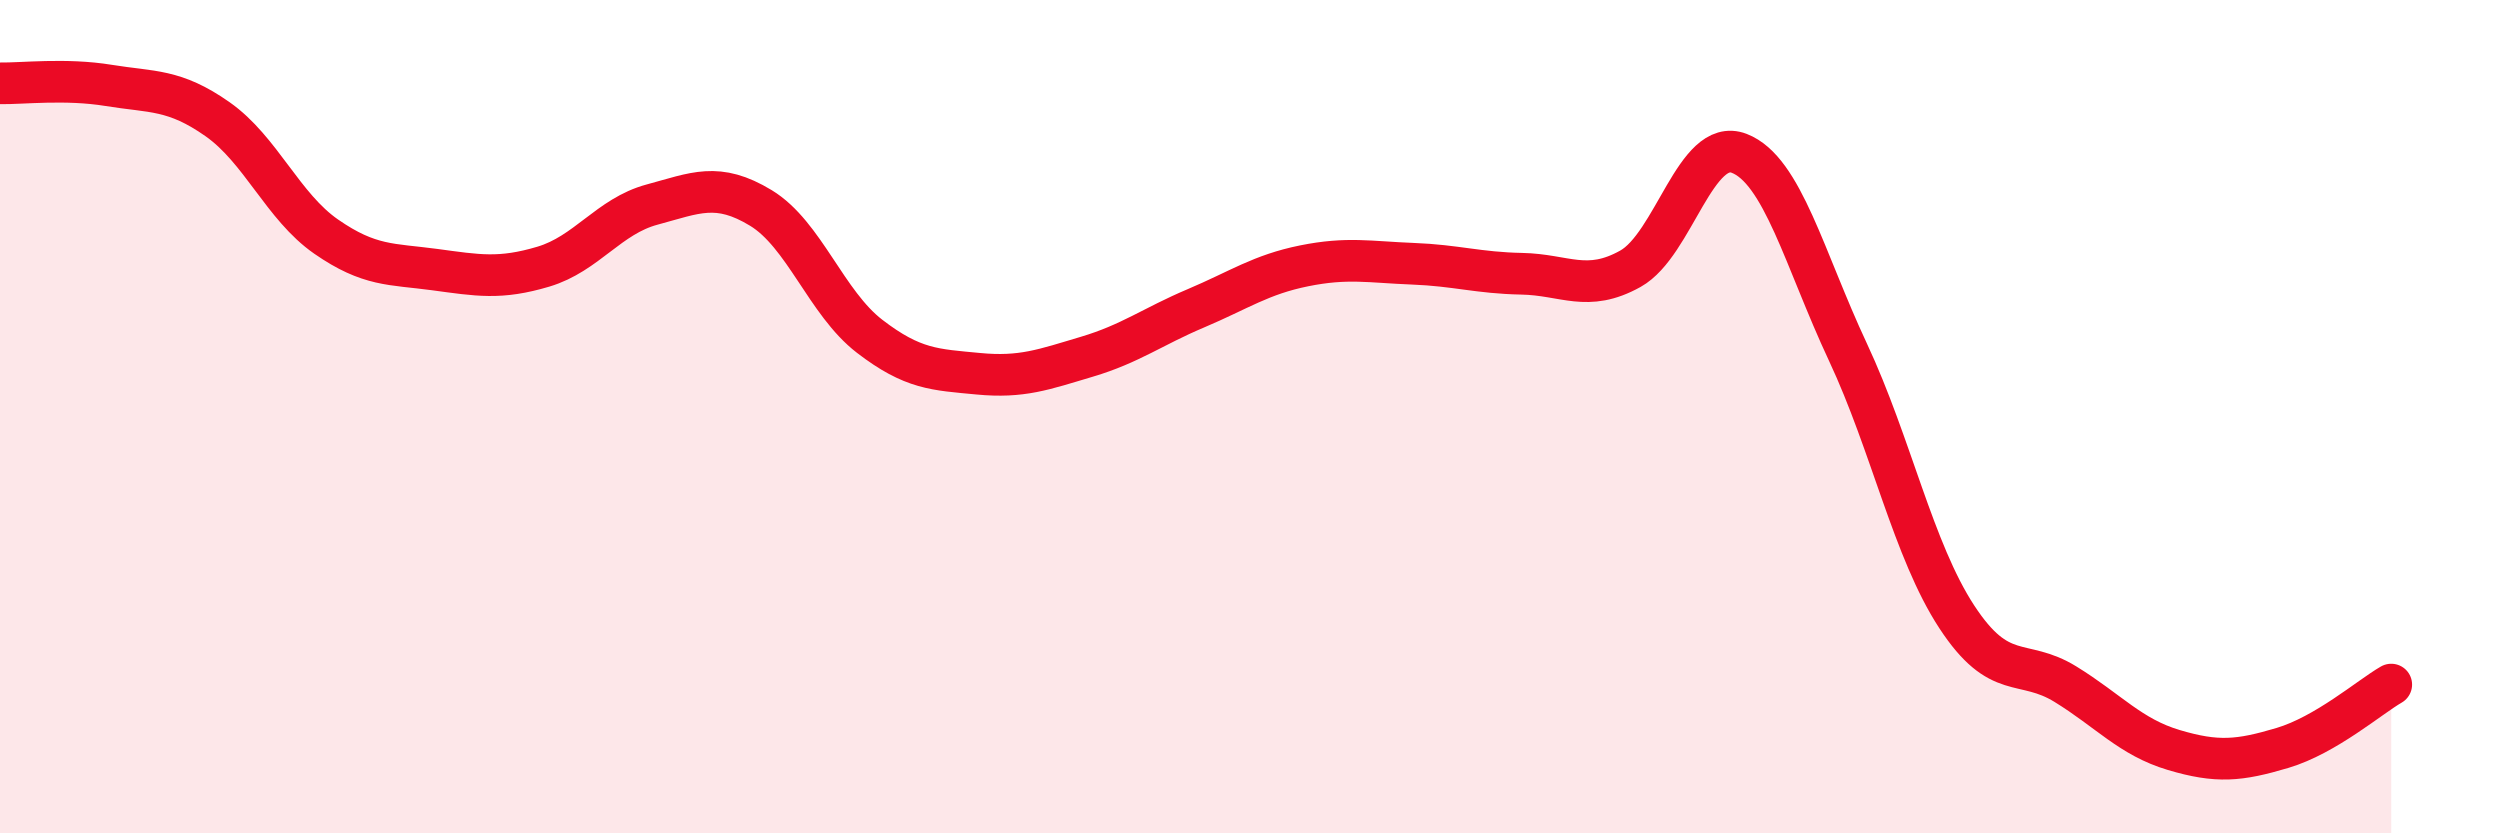 
    <svg width="60" height="20" viewBox="0 0 60 20" xmlns="http://www.w3.org/2000/svg">
      <path
        d="M 0,2 C 0.52,2.01 1.57,1.88 2.61,2.05 C 3.65,2.22 4.18,2.13 5.22,2.86 C 6.26,3.59 6.79,4.96 7.83,5.68 C 8.87,6.4 9.39,6.33 10.43,6.47 C 11.47,6.61 12,6.71 13.04,6.4 C 14.08,6.09 14.61,5.19 15.65,4.91 C 16.69,4.63 17.22,4.36 18.26,4.99 C 19.3,5.62 19.83,7.27 20.87,8.07 C 21.91,8.87 22.44,8.87 23.48,8.97 C 24.52,9.07 25.05,8.87 26.09,8.56 C 27.13,8.25 27.66,7.84 28.7,7.4 C 29.74,6.96 30.26,6.59 31.3,6.38 C 32.34,6.17 32.87,6.29 33.91,6.33 C 34.95,6.37 35.48,6.55 36.52,6.57 C 37.56,6.59 38.09,7.03 39.13,6.45 C 40.17,5.87 40.7,3.28 41.74,3.68 C 42.78,4.08 43.31,6.23 44.35,8.45 C 45.39,10.67 45.92,13.21 46.96,14.8 C 48,16.39 48.53,15.78 49.57,16.42 C 50.61,17.06 51.13,17.69 52.17,18 C 53.21,18.31 53.74,18.26 54.78,17.95 C 55.82,17.64 56.87,16.73 57.39,16.43L57.39 20L0 20Z"
        fill="#EB0A25"
        opacity="0.1"
        stroke-linecap="round"
        stroke-linejoin="round"
      />
      <path
        d="M 0,2 C 0.52,2.01 1.57,1.88 2.61,2.05 C 3.65,2.22 4.18,2.13 5.22,2.86 C 6.26,3.59 6.79,4.96 7.83,5.68 C 8.87,6.4 9.39,6.33 10.43,6.47 C 11.47,6.61 12,6.71 13.04,6.4 C 14.08,6.09 14.61,5.19 15.65,4.91 C 16.69,4.63 17.22,4.36 18.26,4.99 C 19.3,5.62 19.83,7.27 20.87,8.07 C 21.91,8.87 22.44,8.87 23.48,8.97 C 24.52,9.07 25.05,8.87 26.09,8.56 C 27.13,8.25 27.66,7.84 28.7,7.4 C 29.74,6.96 30.26,6.59 31.3,6.38 C 32.34,6.17 32.87,6.29 33.91,6.33 C 34.95,6.37 35.48,6.55 36.52,6.57 C 37.56,6.59 38.09,7.03 39.13,6.45 C 40.17,5.87 40.7,3.28 41.74,3.68 C 42.78,4.08 43.31,6.23 44.35,8.45 C 45.39,10.67 45.92,13.21 46.96,14.8 C 48,16.39 48.53,15.78 49.57,16.42 C 50.61,17.06 51.13,17.69 52.17,18 C 53.21,18.31 53.74,18.26 54.78,17.95 C 55.82,17.64 56.87,16.73 57.39,16.43"
        stroke="#EB0A25"
        stroke-width="1"
        fill="none"
        stroke-linecap="round"
        stroke-linejoin="round"
      />
    </svg>
  
